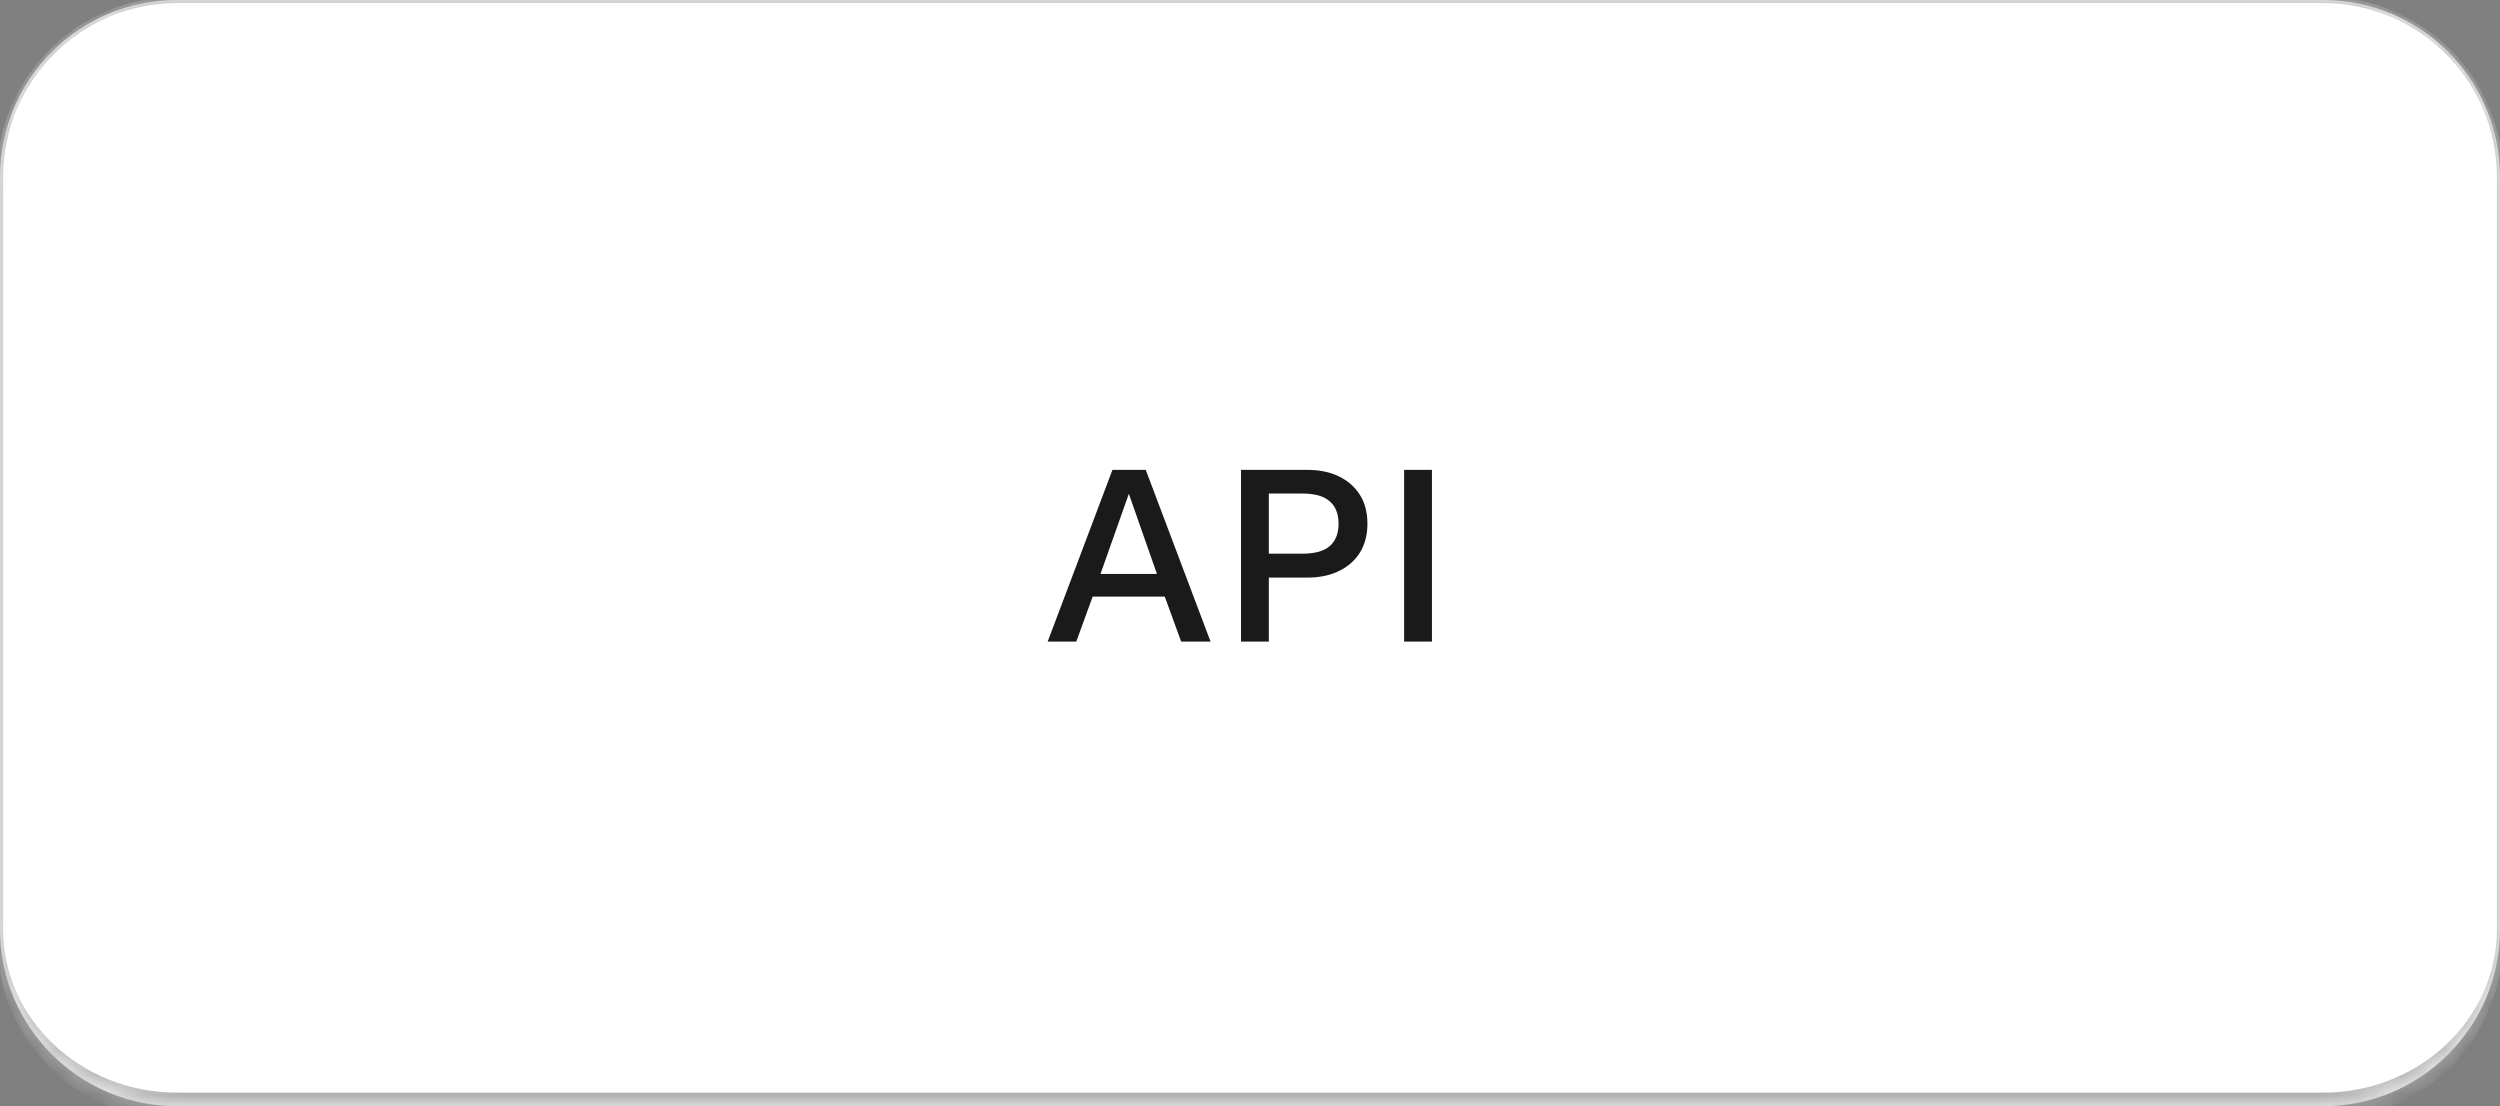 <svg width="113" height="50" viewBox="0 0 113 50" fill="none" xmlns="http://www.w3.org/2000/svg">
<rect x="0" y="0" width="113" height="50" fill="#808080" stroke="none"/>
<mask id="path-1-inside-1_5558_7303" fill="white">
<path d="M0 8C0 3.582 3.582 0 8 0H105C109.418 0 113 3.582 113 8V42C113 46.418 109.418 50 105 50H8C3.582 50 0 46.418 0 42V8Z"/>
</mask>
<path d="M0 8C0 3.582 3.582 0 8 0H105C109.418 0 113 3.582 113 8V42C113 46.418 109.418 50 105 50H8C3.582 50 0 46.418 0 42V8Z" fill="white"/>
<path d="M-0.14 8C-0.14 3.505 3.505 -0.14 8 -0.14H105C109.495 -0.14 113.14 3.505 113.14 8L112.86 8C112.86 3.659 109.341 0.14 105 0.14H8C3.659 0.14 0.14 3.659 0.14 8L-0.14 8ZM113.14 42.474C113.14 46.969 109.495 50.613 105 50.613H8C3.505 50.613 -0.14 46.969 -0.14 42.474L0.14 42C0.14 46.08 3.659 49.387 8 49.387H105C109.341 49.387 112.86 46.08 112.86 42L113.14 42.474ZM8 50.613C3.505 50.613 -0.14 46.969 -0.14 42.474V8C-0.14 3.505 3.505 -0.14 8 -0.14L8 0.14C3.659 0.14 0.14 3.659 0.14 8V42C0.14 46.08 3.659 49.387 8 49.387L8 50.613ZM105 -0.14C109.495 -0.14 113.14 3.505 113.14 8V42.474C113.14 46.969 109.495 50.613 105 50.613V49.387C109.341 49.387 112.86 46.08 112.86 42V8C112.86 3.659 109.341 0.14 105 0.14V-0.14Z" fill="#B2B2B2" mask="url(#path-1-inside-1_5558_7303)"/>
<path d="M54.717 29H53.388L52.647 26.965H49.389L48.648 29H47.355L50.283 21.238H51.788L54.717 29ZM49.742 25.942H52.294L51.024 22.32L49.742 25.942ZM59.08 21.238C59.637 21.238 60.115 21.336 60.515 21.532C60.922 21.728 61.24 22.007 61.467 22.367C61.695 22.728 61.808 23.163 61.808 23.673C61.808 24.174 61.695 24.61 61.467 24.978C61.24 25.339 60.922 25.617 60.515 25.813C60.115 26.009 59.637 26.107 59.08 26.107H57.351V29H56.093V21.238H59.08ZM58.88 25.025C59.437 25.025 59.844 24.911 60.103 24.684C60.37 24.449 60.503 24.112 60.503 23.673C60.503 23.226 60.37 22.889 60.103 22.661C59.844 22.426 59.437 22.309 58.88 22.309H57.351V25.025H58.88ZM64.724 21.238V29H63.466V21.238H64.724Z" fill="#1A1A1A"/>
</svg>
